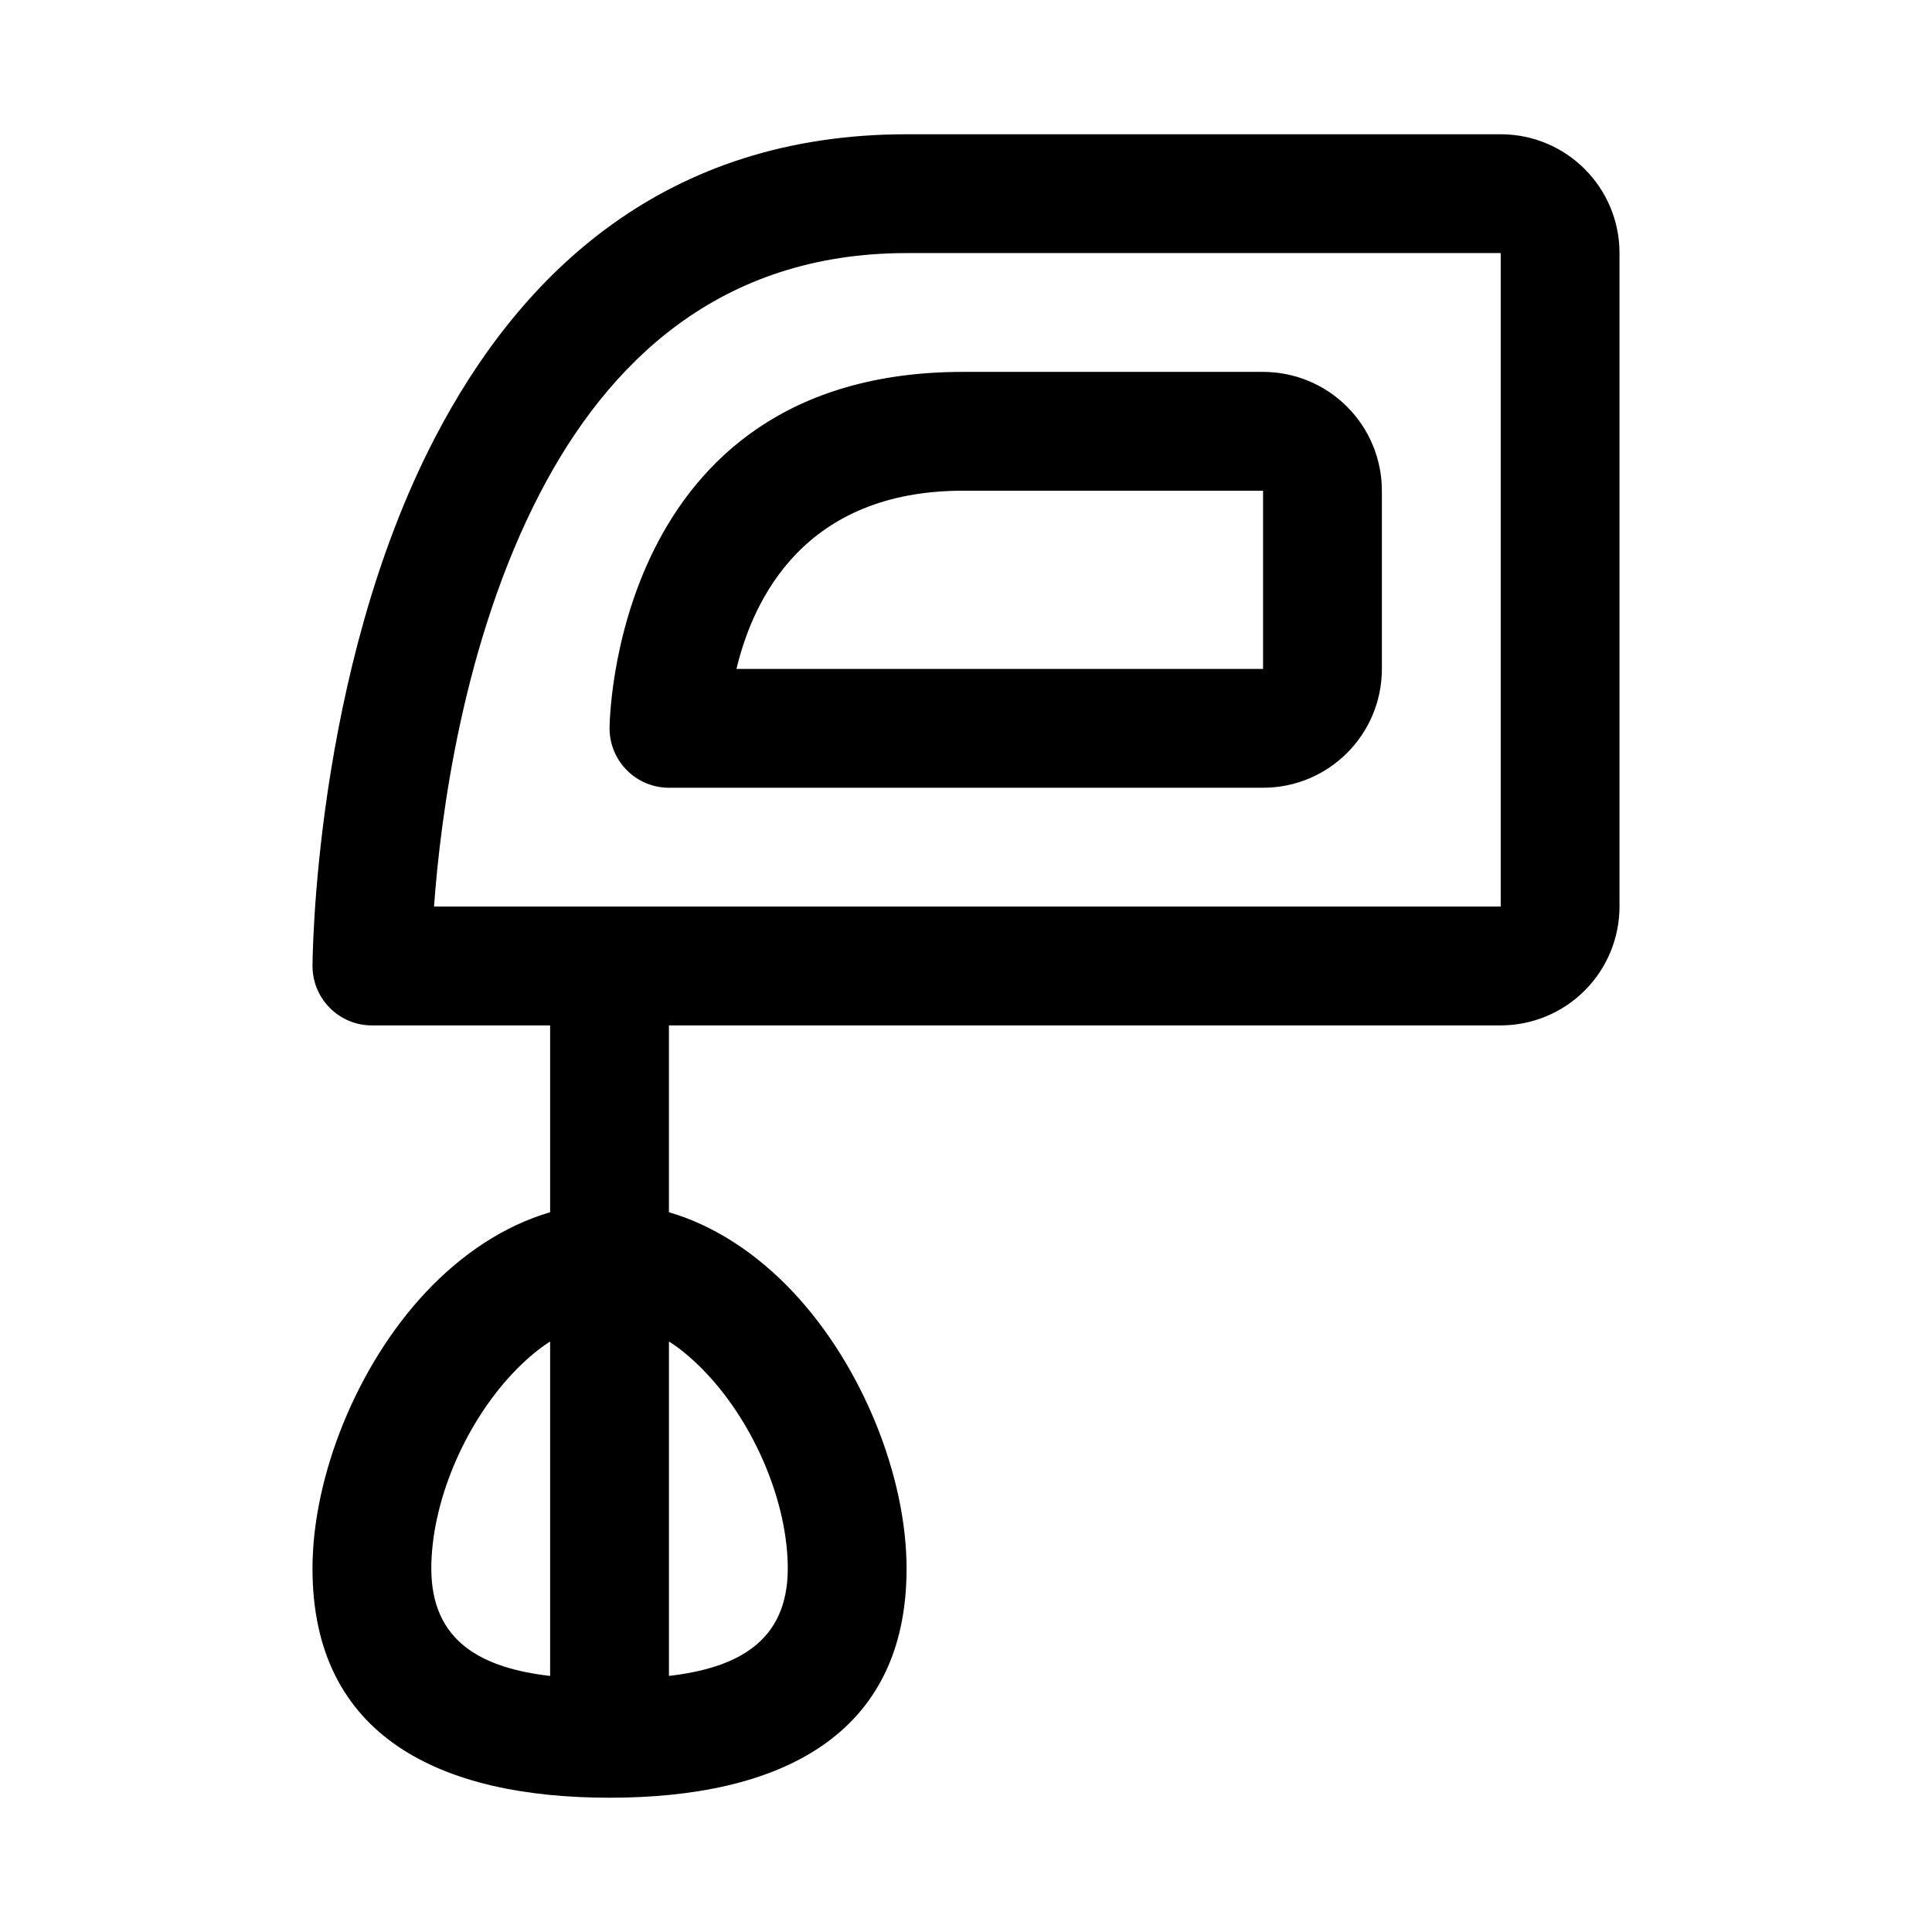 <?xml version="1.0" encoding="UTF-8"?>
<!-- Uploaded to: ICON Repo, www.svgrepo.com, Generator: ICON Repo Mixer Tools -->
<svg fill="#000000" width="800px" height="800px" version="1.1" viewBox="144 144 512 512" xmlns="http://www.w3.org/2000/svg">
 <path d="m289.79 415.74v49.516c-12.121 3.543-23.379 11.02-32.922 21.176-18.309 19.492-30.055 48.824-30.055 73.258 0 44.648 34.07 60.727 78.719 60.727s78.719-16.074 78.719-60.727c0-24.434-11.746-53.766-30.055-73.258-9.539-10.156-20.797-17.633-32.922-21.176v-49.516h220.42c8.344 0 16.359-3.32 22.262-9.227 5.902-5.902 9.227-13.918 9.227-22.262v-173.18c0-17.398-14.09-31.488-31.488-31.488h-157.44c-63.668 0-102.15 36.383-125.05 80.531-32.293 62.188-32.387 139.89-32.387 139.89 0 8.691 7.055 15.742 15.742 15.742zm31.488 83.758c3.559 2.281 6.879 5.211 9.965 8.484 12.957 13.793 21.523 34.418 21.523 51.703 0 19.508-13.617 26.387-31.488 28.449v-88.641zm-31.488 0v88.641c-17.871-2.062-31.488-8.941-31.488-28.449 0-17.285 8.566-37.91 21.523-51.703 3.086-3.273 6.406-6.203 9.965-8.484zm251.91-115.25h-282.68c1.715-23.758 7.652-70.188 28.117-109.62 17.902-34.449 47.438-63.559 97.125-63.559h157.44zm-31.488-62.977v-47.23c0-8.344-3.32-16.359-9.227-22.262-5.902-5.902-13.918-9.227-22.262-9.227h-79.508c-93.598 0-93.676 94.465-93.676 94.465 0 8.691 7.055 15.742 15.742 15.742h157.44c17.398 0 31.488-14.09 31.488-31.488zm-31.488-47.23v47.23h-139.55c4.441-18.656 18.105-47.23 60.047-47.23z" fill-rule="evenodd"/>
</svg>